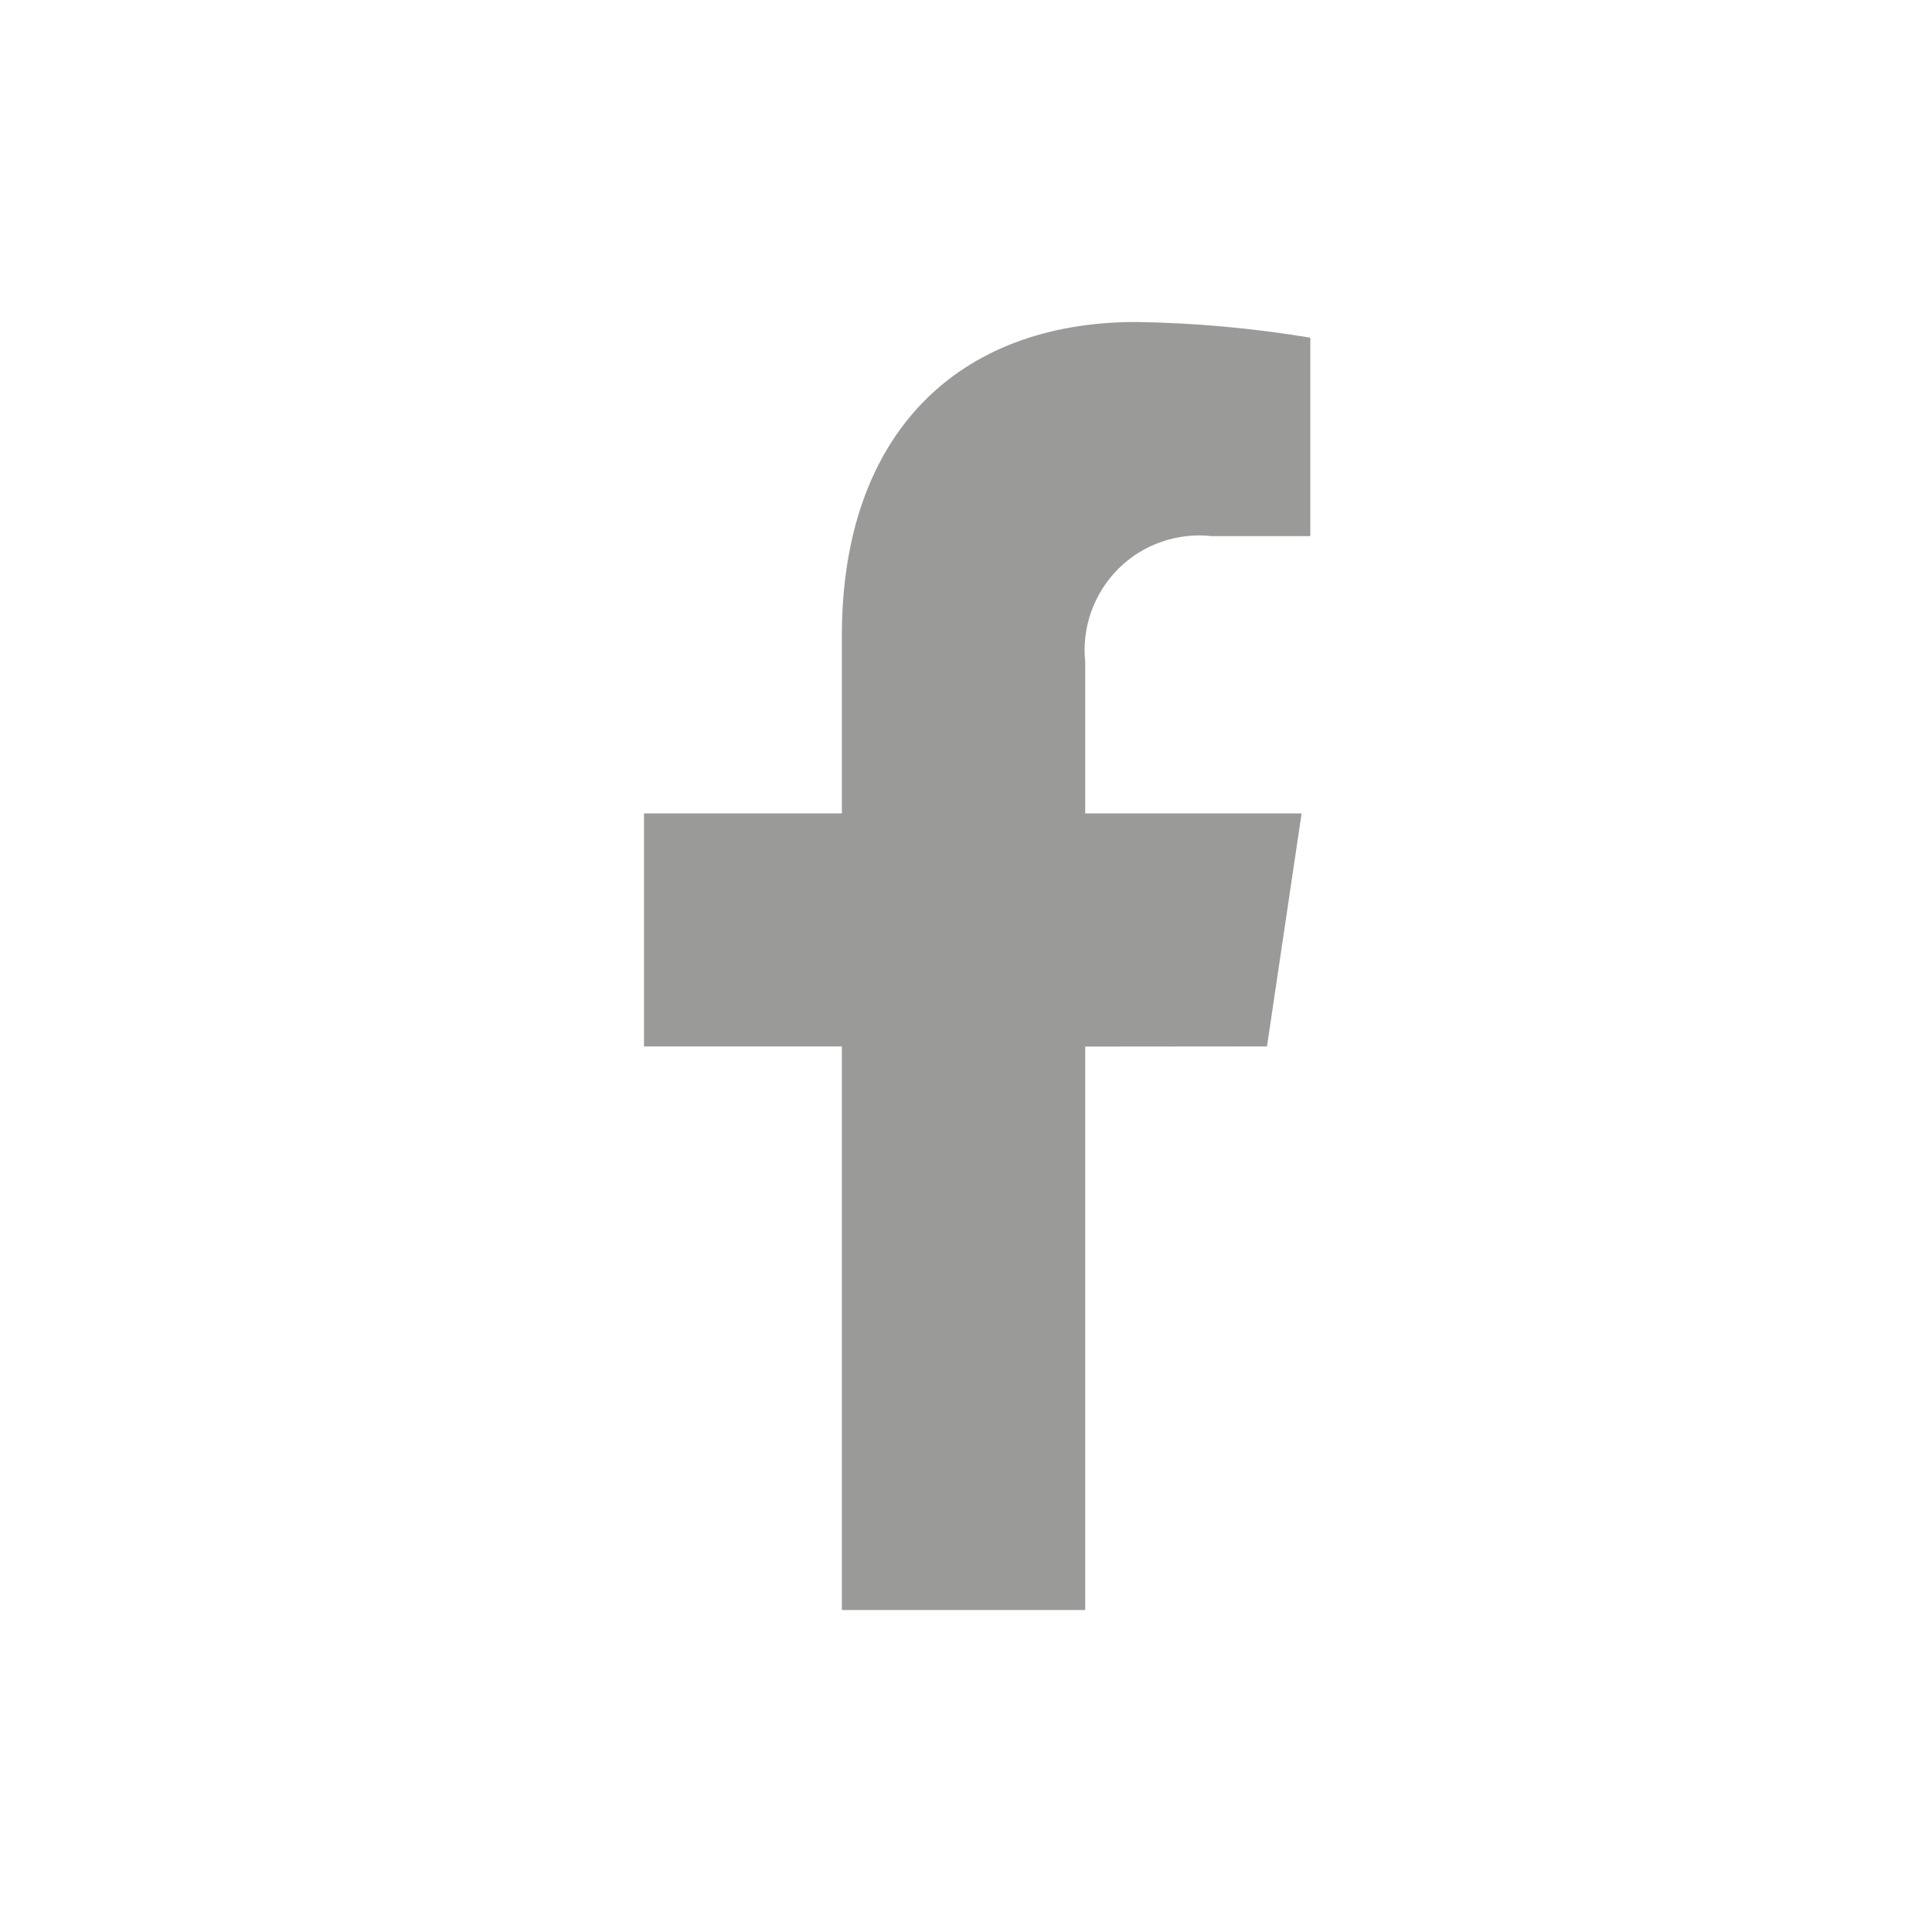 <?xml version="1.0" encoding="UTF-8"?>
<svg xmlns="http://www.w3.org/2000/svg" width="24" height="24" viewBox="0 0 24 24" fill="none">
  <path d="M15.739 12.999L16.169 10.104H13.481V8.225C13.459 8.013 13.484 7.798 13.556 7.598C13.627 7.397 13.743 7.215 13.894 7.064C14.045 6.914 14.228 6.8 14.43 6.73C14.631 6.66 14.845 6.636 15.057 6.66H16.277V4.195C15.562 4.076 14.838 4.01 14.112 4C11.902 4 10.458 5.386 10.458 7.897V10.104H8V12.999H10.458V20H13.481V13.001L15.739 12.999Z" fill="#9A9A98"></path>
</svg>
